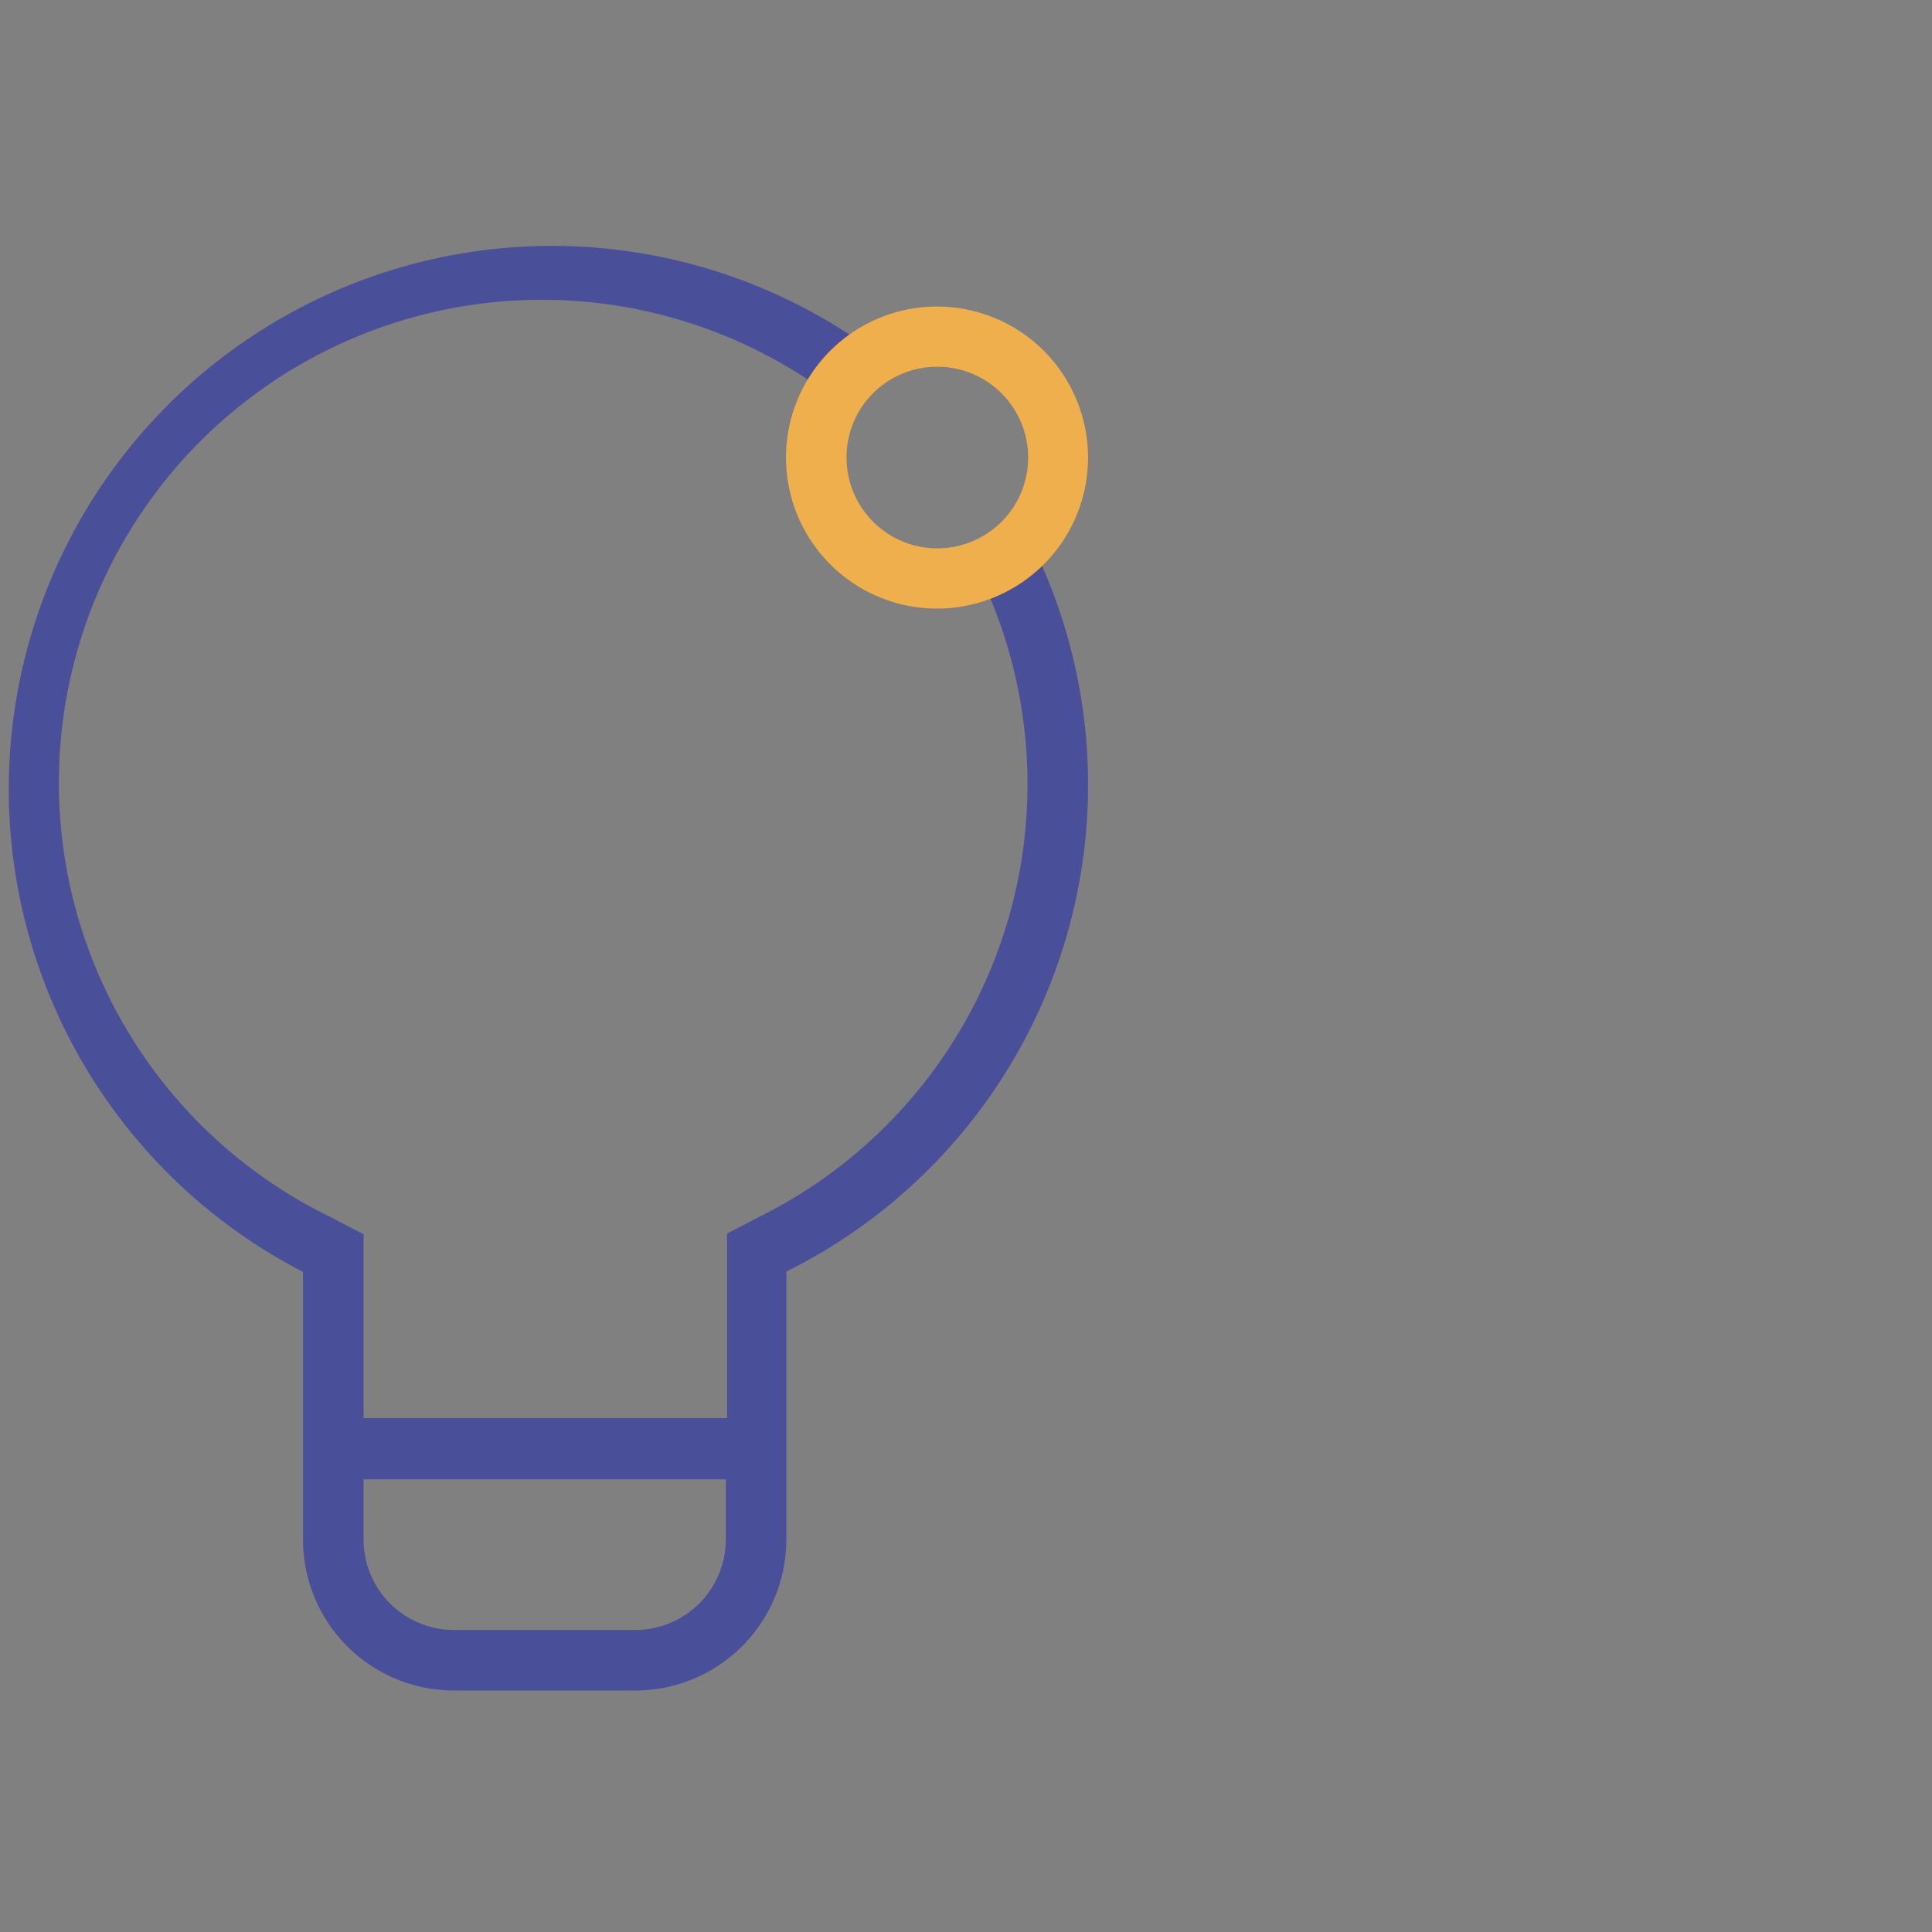 <svg xmlns="http://www.w3.org/2000/svg" xmlns:xlink="http://www.w3.org/1999/xlink" viewBox="0 0 60 60"><rect x="0" y="0" width="60" height="60" fill="#808080" stroke="none"/><defs><style>.cls-1{fill:none;}.cls-2{clip-path:url(#clip-path);}.cls-3{fill:#4a4f99;}.cls-4{fill:#f0af4d;}.cls-5{clip-path:url(#clip-path-2);}.cls-6{fill:#eaf1fd;}</style><clipPath id="clip-path"><rect class="cls-1" x="-13.08" width="60" height="60"/></clipPath><clipPath id="clip-path-2"><rect class="cls-1" x="-318.86" y="603.88" width="1320.28" height="667.91" transform="translate(682.57 1875.67) rotate(-180)"/></clipPath></defs><g id="icons"><g class="cls-2"><path class="cls-3" d="M32.36,17.57a4.75,4.75,0,0,1-1.61,1,15,15,0,0,1-7.17,19.22l-1,.52v5.73H11.29V38.33l-1-.52a15,15,0,1,1,14.83-26,4.67,4.67,0,0,1,1.29-1.4,16.87,16.87,0,1,0-17,29.09v8.32A4.69,4.69,0,0,0,14.1,52.5h5.63a4.69,4.69,0,0,0,4.69-4.69V39.49a16.88,16.88,0,0,0,7.94-21.92ZM22.54,46.88v.93a2.81,2.81,0,0,1-2.81,2.81H14.1a2.81,2.81,0,0,1-2.81-2.81V45.94H22.54Z"/><path class="cls-4" d="M29.1,11.39a2.82,2.82,0,1,1-2.81,2.81,2.81,2.81,0,0,1,2.81-2.81m0-1.87a4.69,4.69,0,1,0,4.69,4.68A4.69,4.69,0,0,0,29.1,9.52Z"/></g></g><g id="header_ver02"><g class="cls-5"><path class="cls-6" d="M385.54-94.36S687,181.22,524.22,475.68s0,440.81-136,513.08S-237.62,877.52-238.33,395.42,385.54-94.36,385.54-94.36Z"/></g></g></svg>
